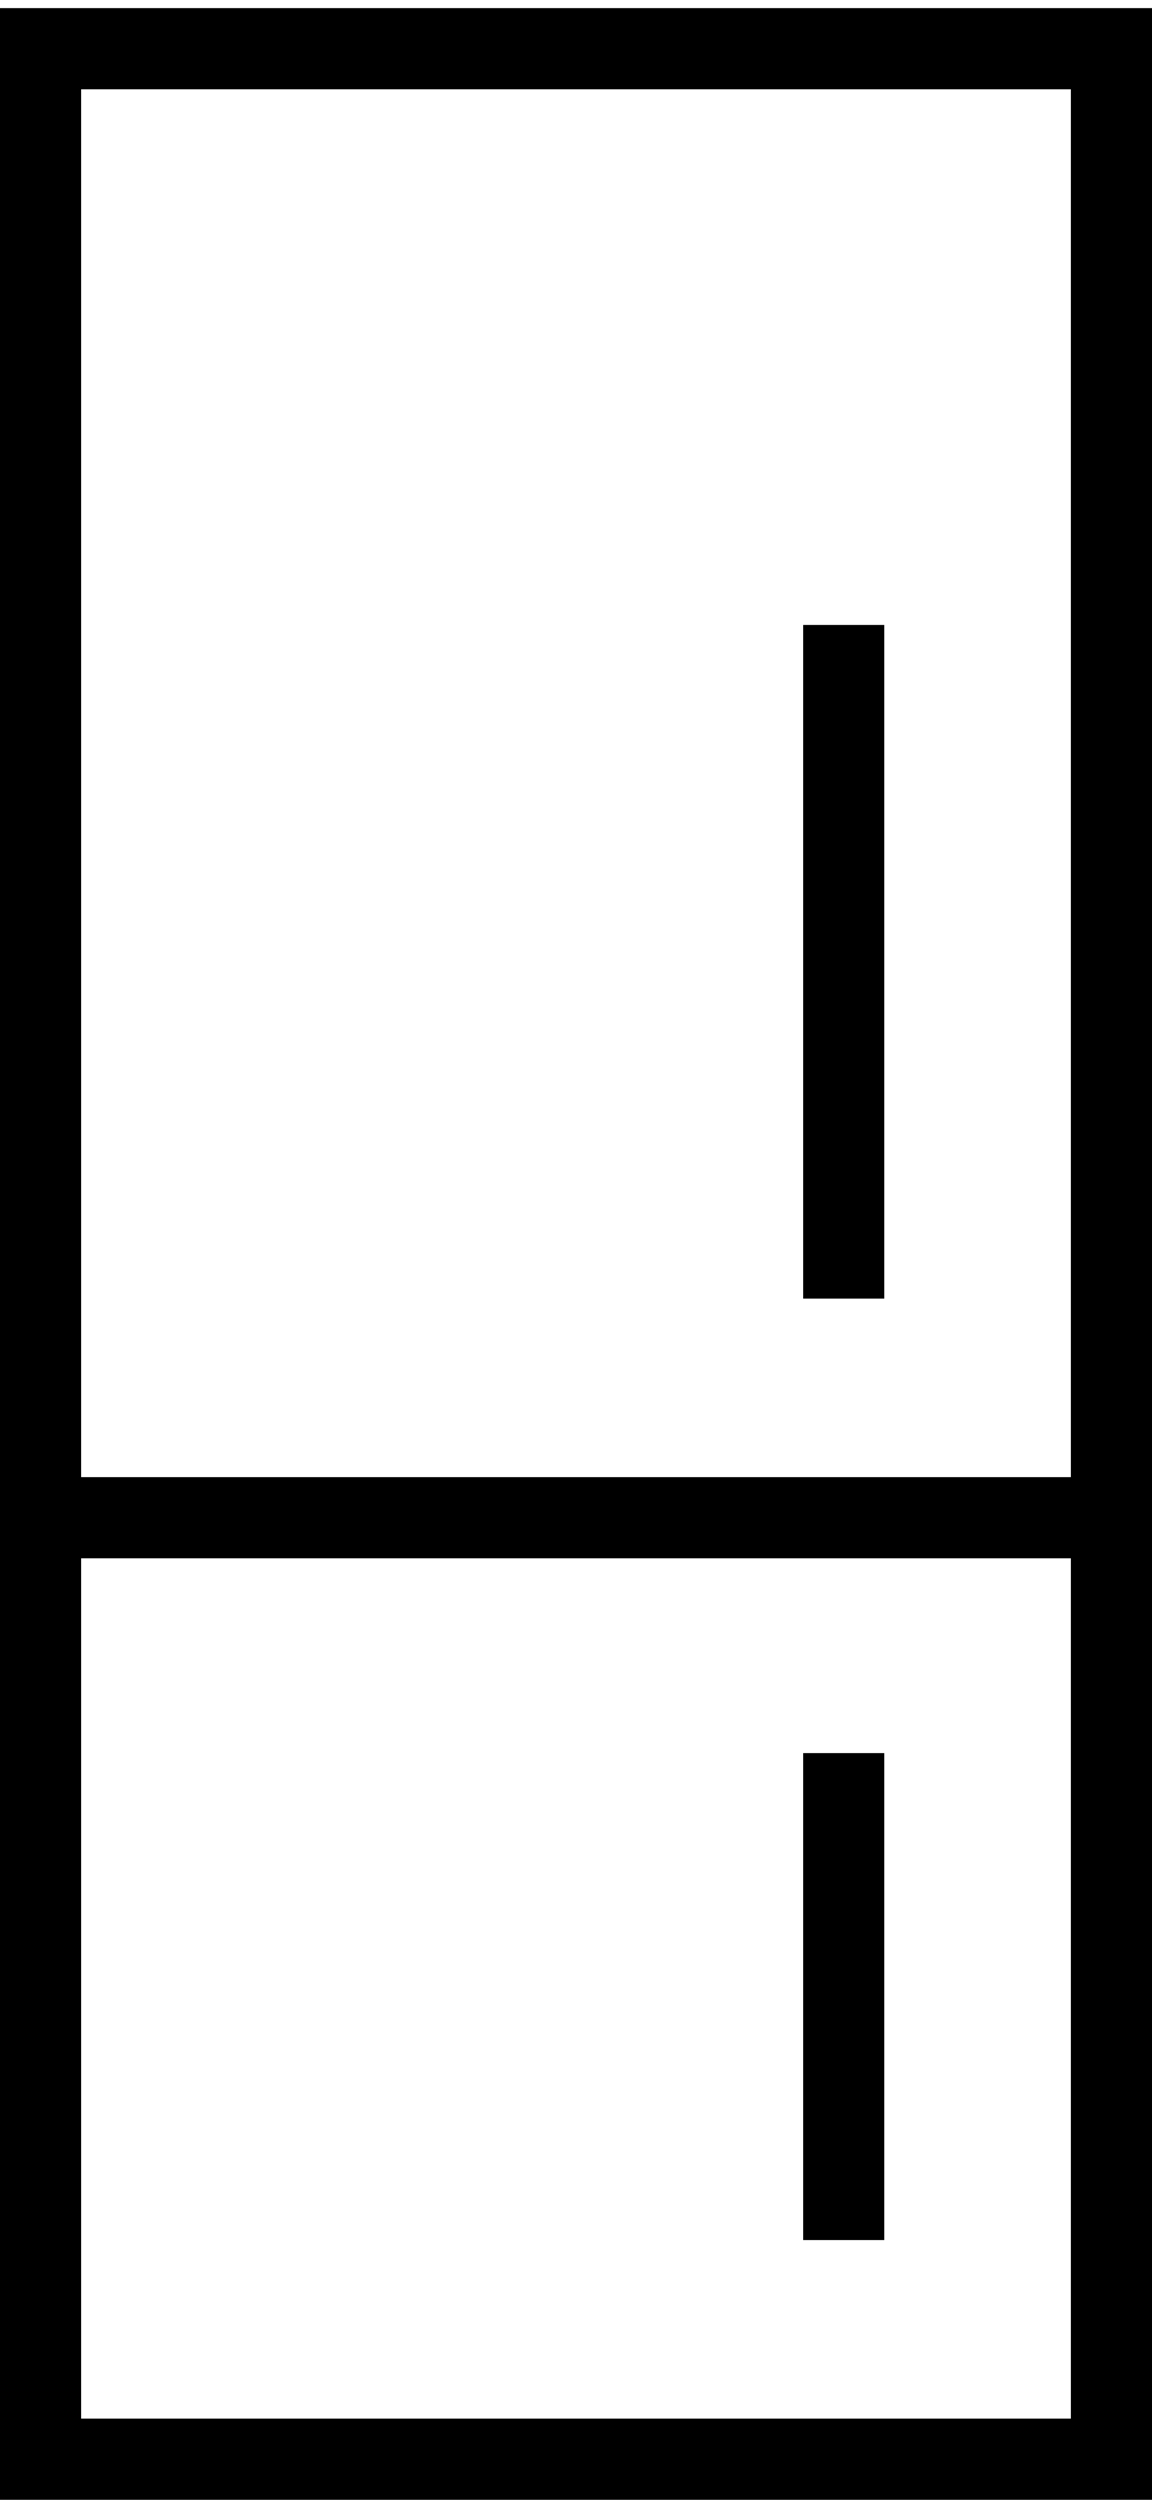 <?xml version="1.0" encoding="utf-8"?>
<!-- Generator: Adobe Illustrator 26.2.1, SVG Export Plug-In . SVG Version: 6.00 Build 0)  -->
<svg version="1.1" id="Layer_1" xmlns="http://www.w3.org/2000/svg" xmlns:xlink="http://www.w3.org/1999/xlink" x="0px" y="0px"
	 viewBox="0 0 14.2 30.8" style="enable-background:new 0 0 14.2 30.8;" xml:space="preserve">
<g>
	<rect x="9.9" y="21.6" width="1" height="6"/>
	<path d="M0,0.1v30.7h14.2V0.1H0z M13.2,29.8H1V19.2h12.2V29.8z M13.2,18.2H1V1.1h12.2V18.2z"/>
	<rect x="9.9" y="7.7" width="1" height="8.3"/>
</g>
</svg>
